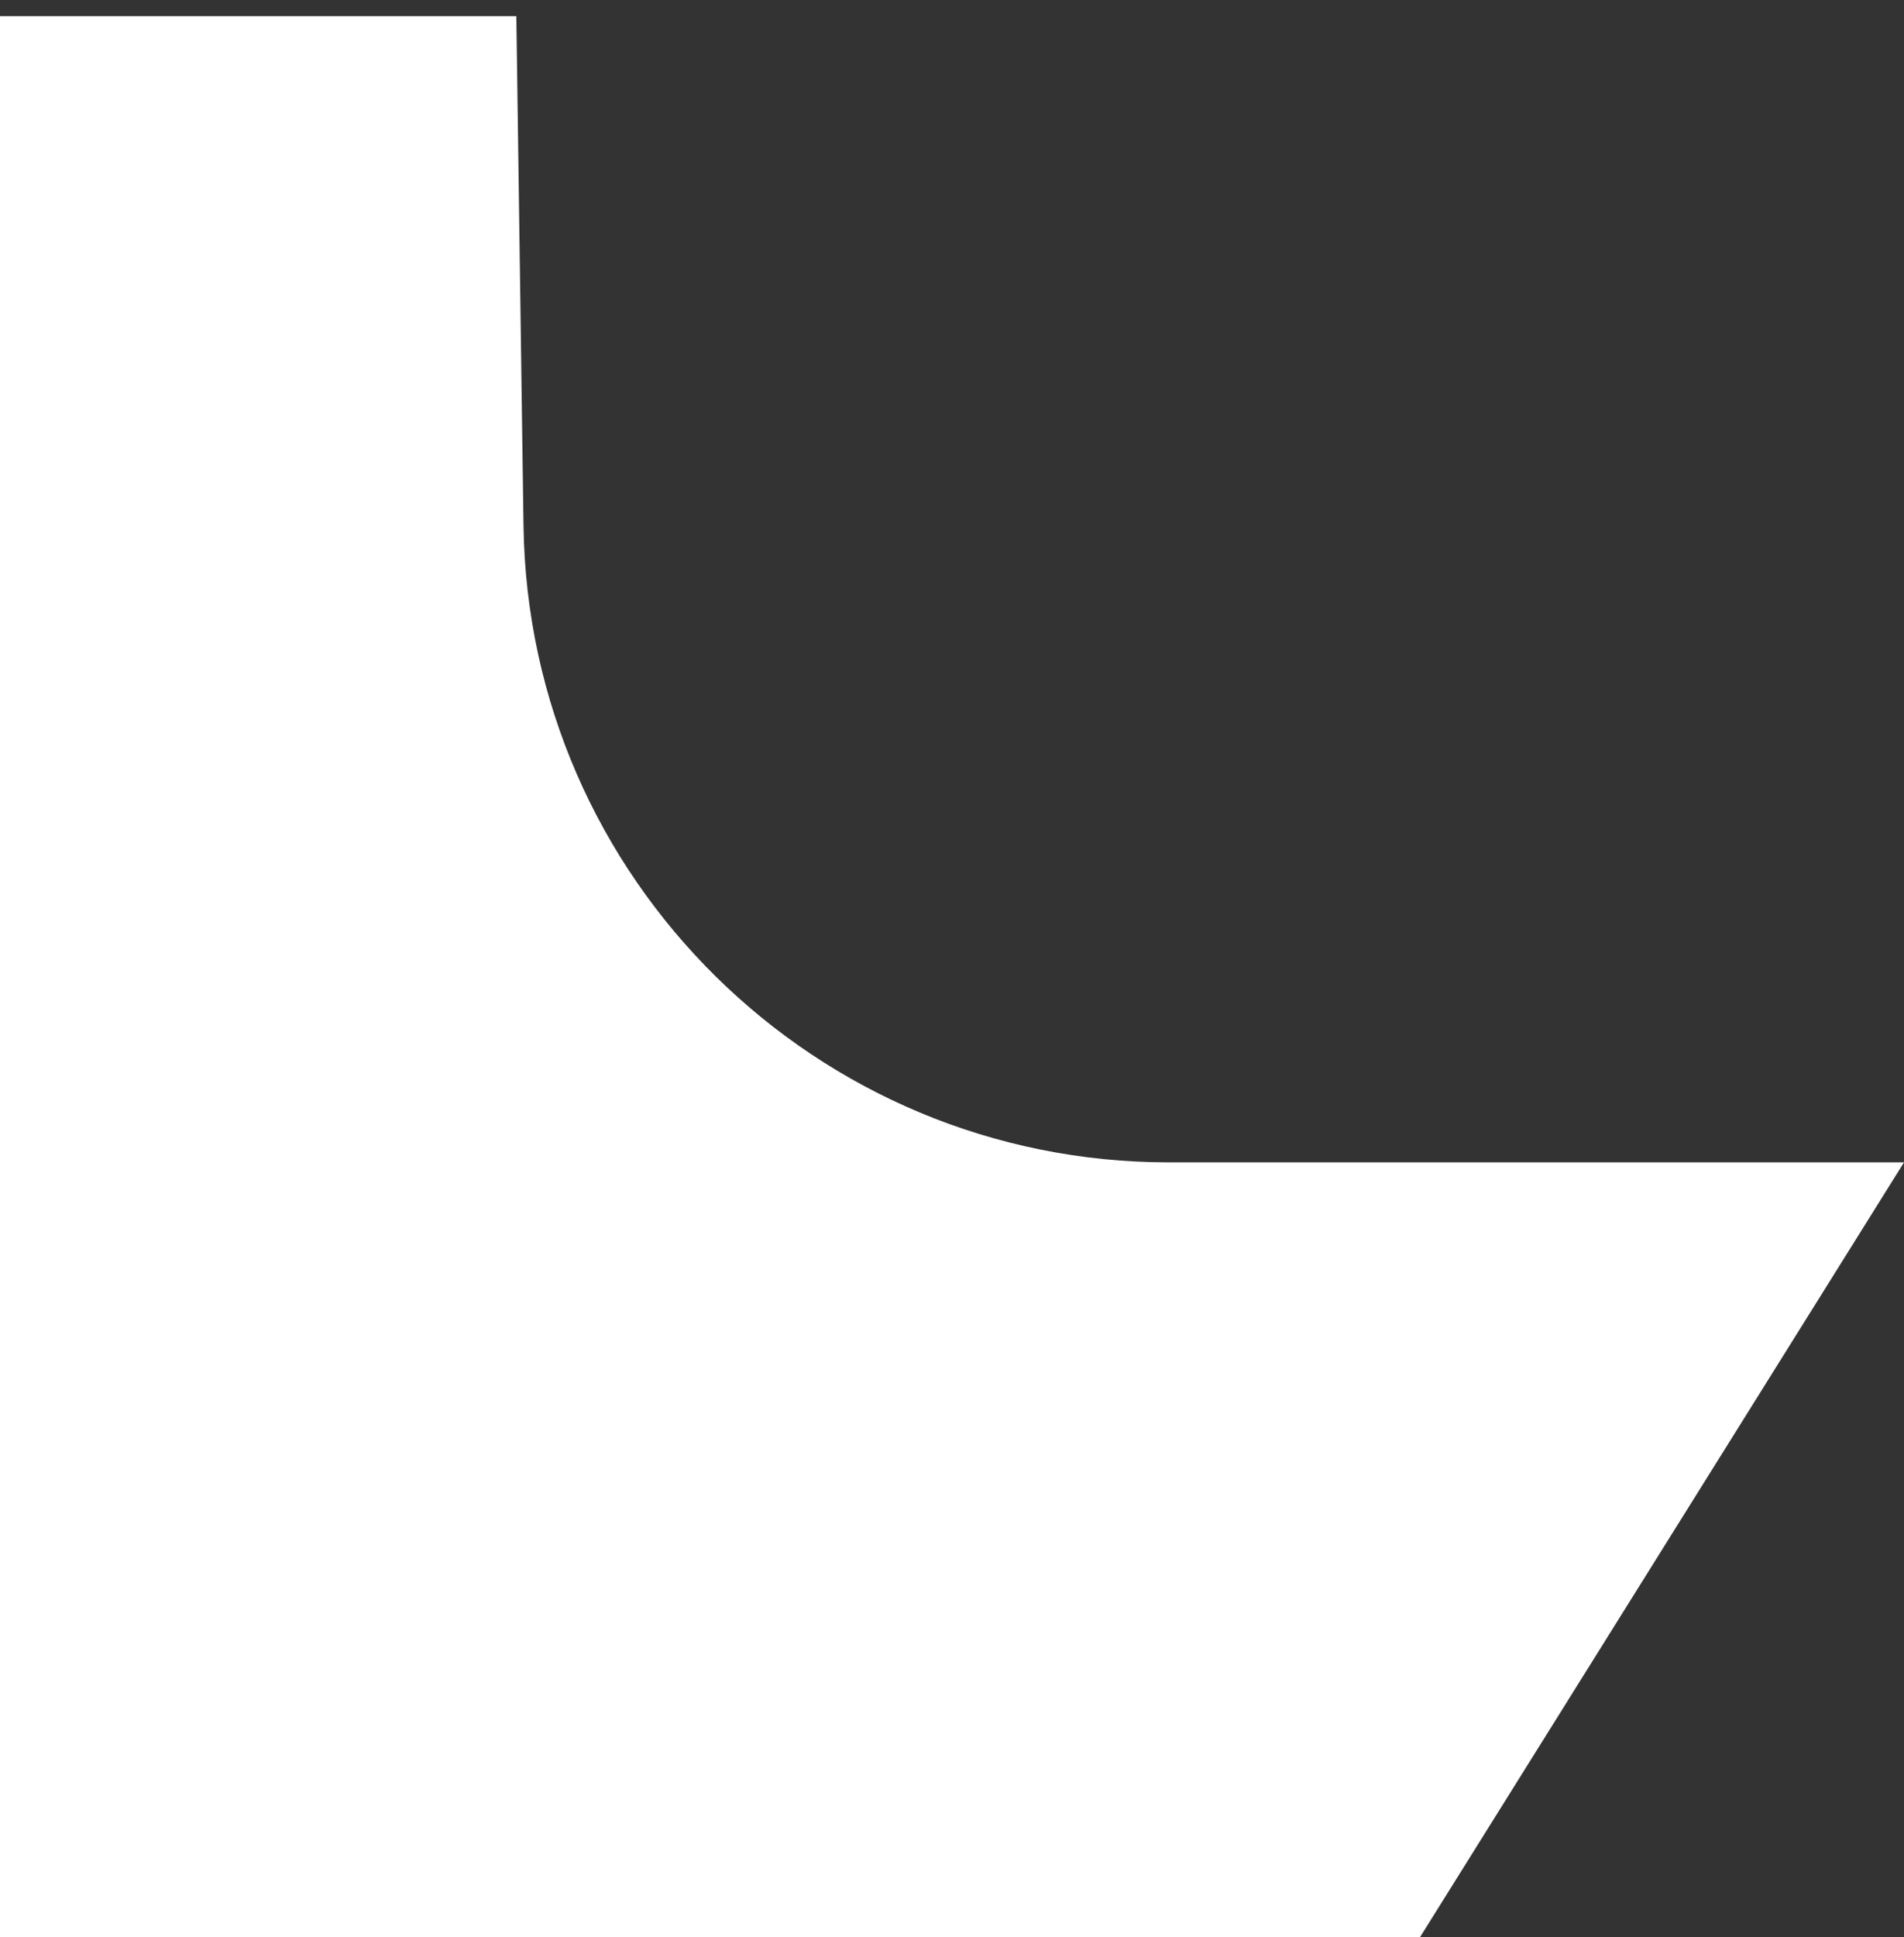 <?xml version="1.0" encoding="UTF-8"?> <svg xmlns="http://www.w3.org/2000/svg" width="59" height="60" viewBox="0 0 59 60" fill="none"><rect x="0" y="0" width="59" height="60" fill="#333333" stroke="none"/><path d="M16 0.5L16.222 16.282C16.376 27.216 25.284 36 36.22 36H59L44 60H0V0.5H16Z" fill="white"></path></svg> 